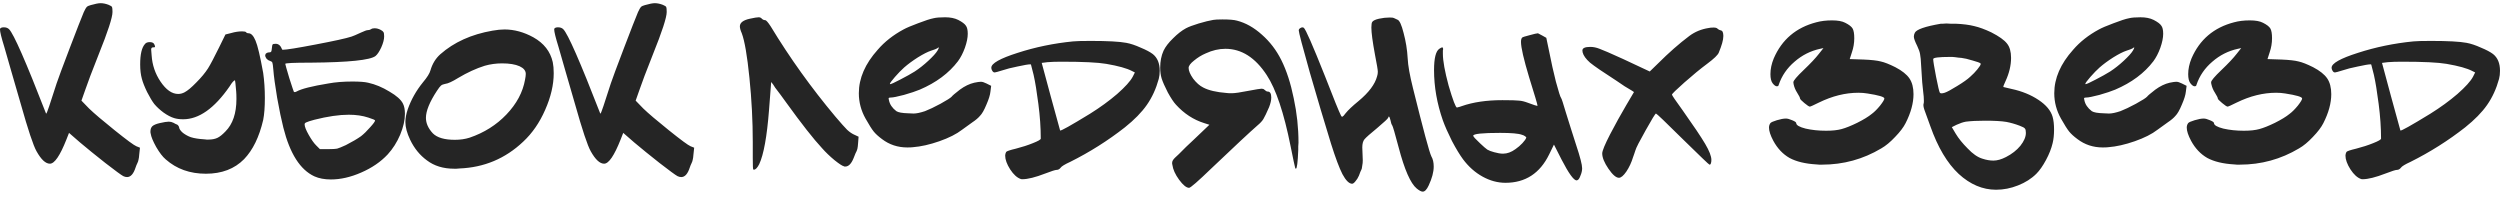 <?xml version="1.0" encoding="UTF-8"?> <svg xmlns="http://www.w3.org/2000/svg" width="314" height="25" viewBox="0 0 314 25" fill="none"><path d="M11.399 0.64C11.959 0.48 12.369 0.4 12.629 0.4C12.949 0.4 13.289 0.47 13.649 0.61C13.889 0.71 14.029 0.8 14.069 0.88C14.109 0.96 14.129 1.17 14.129 1.51C14.129 2.19 13.549 3.97 12.389 6.85C11.549 8.97 10.999 10.42 10.739 11.2L10.229 12.64L11.189 13.63C11.809 14.23 12.879 15.14 14.399 16.36C15.919 17.58 16.829 18.25 17.129 18.37L17.579 18.55L17.489 19.39C17.469 19.69 17.439 19.91 17.399 20.05C17.379 20.19 17.329 20.34 17.249 20.5C17.169 20.66 17.099 20.83 17.039 21.01C16.779 21.83 16.419 22.24 15.959 22.24C15.799 22.24 15.639 22.2 15.479 22.12C15.219 21.98 14.469 21.43 13.229 20.47C12.009 19.51 10.949 18.65 10.049 17.89L8.669 16.69L8.339 17.53C7.539 19.55 6.849 20.56 6.269 20.56C5.729 20.56 5.169 20.04 4.589 19C4.189 18.3 3.529 16.32 2.609 13.06C2.309 12.02 1.909 10.64 1.409 8.92C0.909 7.18 0.619 6.17 0.539 5.89C0.179 4.73 -0.001 4 -0.001 3.7C-0.001 3.64 0.009 3.6 0.029 3.58C0.109 3.48 0.259 3.43 0.479 3.43C0.759 3.43 0.979 3.51 1.139 3.67C1.719 4.25 3.259 7.76 5.759 14.2C5.759 14.24 5.779 14.26 5.819 14.26C5.879 14.26 6.309 13 7.109 10.48C7.309 9.88 7.859 8.4 8.759 6.04C9.659 3.68 10.249 2.17 10.529 1.51C10.689 1.17 10.809 0.96 10.889 0.88C10.989 0.78 11.159 0.7 11.399 0.64ZM29.036 4.15C29.516 4.01 29.976 3.94 30.416 3.94C30.696 3.94 30.866 3.98 30.926 4.06C30.966 4.14 31.066 4.18 31.226 4.18C31.546 4.18 31.836 4.49 32.096 5.11C32.356 5.71 32.676 7.06 33.056 9.16C33.196 10.14 33.266 11.19 33.266 12.31C33.266 13.45 33.196 14.37 33.056 15.07C32.556 17.21 31.756 18.85 30.656 19.99C29.456 21.21 27.856 21.82 25.856 21.82C23.856 21.82 22.176 21.22 20.816 20.02C20.436 19.7 20.036 19.18 19.616 18.46C19.216 17.74 18.986 17.18 18.926 16.78C18.926 16.74 18.916 16.69 18.896 16.63C18.896 16.57 18.896 16.53 18.896 16.51C18.896 16.23 18.976 16.01 19.136 15.85C19.316 15.69 19.626 15.56 20.066 15.46C20.586 15.34 20.966 15.28 21.206 15.28C21.406 15.28 21.606 15.33 21.806 15.43C21.866 15.47 21.936 15.51 22.016 15.55C22.116 15.59 22.186 15.62 22.226 15.64C22.286 15.66 22.336 15.7 22.376 15.76C22.436 15.82 22.476 15.9 22.496 16C22.516 16.2 22.676 16.43 22.976 16.69C23.296 16.93 23.626 17.11 23.966 17.23C24.406 17.37 24.976 17.46 25.676 17.5C25.736 17.5 25.826 17.51 25.946 17.53C26.066 17.53 26.146 17.53 26.186 17.53C26.626 17.53 26.996 17.46 27.296 17.32C27.596 17.18 27.936 16.91 28.316 16.51C29.236 15.59 29.696 14.23 29.696 12.43C29.696 12.03 29.686 11.72 29.666 11.5C29.586 10.56 29.536 10.09 29.516 10.09C29.376 10.09 29.146 10.35 28.826 10.87C26.926 13.61 24.986 14.98 23.006 14.98C22.566 14.98 22.186 14.93 21.866 14.83C21.466 14.71 21.026 14.48 20.546 14.14C20.086 13.8 19.696 13.44 19.376 13.06C19.116 12.72 18.816 12.22 18.476 11.56C18.156 10.9 17.936 10.34 17.816 9.88C17.676 9.38 17.606 8.78 17.606 8.08C17.606 6.82 17.806 5.97 18.206 5.53C18.326 5.37 18.526 5.29 18.806 5.29C19.106 5.29 19.296 5.38 19.376 5.56C19.456 5.72 19.486 5.83 19.466 5.89C19.466 5.93 19.386 5.95 19.226 5.95C19.066 5.95 18.986 6.04 18.986 6.22C18.986 6.24 19.006 6.49 19.046 6.97C19.126 8.17 19.496 9.26 20.156 10.24C20.856 11.28 21.596 11.8 22.376 11.8C22.656 11.8 22.926 11.73 23.186 11.59C23.566 11.39 24.056 10.98 24.656 10.36C25.276 9.74 25.766 9.15 26.126 8.59C26.426 8.11 26.886 7.24 27.506 5.98L28.316 4.33L29.036 4.15ZM46.269 14.77C45.549 14.53 44.729 14.41 43.809 14.41C42.589 14.41 41.149 14.62 39.489 15.04C38.969 15.18 38.629 15.29 38.469 15.37C38.329 15.43 38.259 15.51 38.259 15.61C38.259 15.89 38.429 16.33 38.769 16.93C39.109 17.53 39.419 17.97 39.699 18.25L40.179 18.73H41.289C41.789 18.73 42.139 18.71 42.339 18.67C42.559 18.61 42.929 18.46 43.449 18.22C44.229 17.82 44.859 17.45 45.339 17.11C45.699 16.83 46.079 16.46 46.479 16C46.899 15.54 47.109 15.25 47.109 15.13C47.109 15.07 46.829 14.95 46.269 14.77ZM46.599 3.67C46.699 3.59 46.849 3.55 47.049 3.55C47.309 3.55 47.569 3.62 47.829 3.76C48.009 3.86 48.119 3.95 48.159 4.03C48.219 4.11 48.249 4.29 48.249 4.57C48.249 4.95 48.129 5.41 47.889 5.95C47.649 6.47 47.409 6.83 47.169 7.03C46.509 7.55 43.799 7.83 39.039 7.87C36.899 7.87 35.829 7.92 35.829 8.02C35.829 8.08 35.999 8.68 36.339 9.82C36.699 10.94 36.889 11.51 36.909 11.53C36.969 11.59 37.079 11.58 37.239 11.5C37.839 11.16 39.179 10.82 41.259 10.48C42.139 10.32 43.139 10.24 44.259 10.24C45.159 10.24 45.819 10.29 46.239 10.39C47.139 10.59 48.029 10.96 48.909 11.5C49.809 12.02 50.379 12.53 50.619 13.03C50.779 13.35 50.859 13.77 50.859 14.29C50.859 15.09 50.659 15.97 50.259 16.93C49.859 17.87 49.339 18.69 48.699 19.39C47.819 20.33 46.709 21.09 45.369 21.67C44.049 22.25 42.779 22.54 41.559 22.54C40.759 22.54 40.069 22.41 39.489 22.15C37.709 21.33 36.409 19.29 35.589 16.03C35.349 15.09 35.089 13.84 34.809 12.28C34.549 10.72 34.389 9.54 34.329 8.74C34.289 8.26 34.249 7.97 34.209 7.87C34.169 7.77 34.079 7.7 33.939 7.66C33.779 7.62 33.629 7.53 33.489 7.39C33.369 7.23 33.309 7.08 33.309 6.94C33.309 6.9 33.329 6.84 33.369 6.76C33.489 6.64 33.639 6.58 33.819 6.58C33.939 6.58 34.019 6.55 34.059 6.49C34.099 6.43 34.129 6.28 34.149 6.04C34.169 5.78 34.199 5.63 34.239 5.59C34.279 5.53 34.409 5.5 34.629 5.5C34.989 5.5 35.259 5.74 35.439 6.22C35.459 6.24 35.489 6.25 35.529 6.25C35.969 6.25 37.339 6.03 39.639 5.59C41.959 5.15 43.459 4.82 44.139 4.6C44.339 4.54 44.739 4.37 45.339 4.09C45.779 3.89 46.049 3.79 46.149 3.79C46.329 3.79 46.479 3.75 46.599 3.67ZM65.257 8.32C64.717 8.08 63.987 7.96 63.067 7.96C62.307 7.96 61.577 8.06 60.877 8.26C59.797 8.6 58.687 9.11 57.547 9.79C56.807 10.25 56.257 10.5 55.897 10.54C55.677 10.58 55.507 10.65 55.387 10.75C55.267 10.85 55.097 11.07 54.877 11.41C53.957 12.81 53.497 13.94 53.497 14.8C53.497 15.48 53.787 16.13 54.367 16.75C54.907 17.29 55.827 17.56 57.127 17.56C57.807 17.56 58.427 17.47 58.987 17.29C60.807 16.67 62.347 15.7 63.607 14.38C64.887 13.04 65.667 11.58 65.947 10C66.007 9.7 66.037 9.46 66.037 9.28C66.037 8.88 65.777 8.56 65.257 8.32ZM61.867 3.85C62.427 3.75 62.927 3.7 63.367 3.7C64.587 3.7 65.797 4.03 66.997 4.69C68.317 5.43 69.127 6.47 69.427 7.81C69.507 8.19 69.547 8.65 69.547 9.19C69.547 10.65 69.187 12.19 68.467 13.81C67.767 15.41 66.847 16.74 65.707 17.8C63.467 19.92 60.797 21.04 57.697 21.16C57.617 21.16 57.497 21.17 57.337 21.19C57.197 21.19 57.097 21.19 57.037 21.19C55.677 21.19 54.537 20.84 53.617 20.14C52.737 19.5 52.037 18.64 51.517 17.56C51.117 16.72 50.917 15.98 50.917 15.34C50.917 14.84 51.017 14.3 51.217 13.72C51.637 12.52 52.267 11.4 53.107 10.36C53.647 9.72 53.967 9.21 54.067 8.83C54.307 8.01 54.717 7.34 55.297 6.82C57.017 5.3 59.207 4.31 61.867 3.85ZM81.008 0.64C81.568 0.48 81.978 0.4 82.238 0.4C82.558 0.4 82.898 0.47 83.258 0.61C83.498 0.71 83.638 0.8 83.678 0.88C83.718 0.96 83.738 1.17 83.738 1.51C83.738 2.19 83.158 3.97 81.998 6.85C81.158 8.97 80.608 10.42 80.348 11.2L79.838 12.64L80.798 13.63C81.418 14.23 82.488 15.14 84.008 16.36C85.528 17.58 86.438 18.25 86.738 18.37L87.188 18.55L87.098 19.39C87.078 19.69 87.048 19.91 87.008 20.05C86.988 20.19 86.938 20.34 86.858 20.5C86.778 20.66 86.708 20.83 86.648 21.01C86.388 21.83 86.028 22.24 85.568 22.24C85.408 22.24 85.248 22.2 85.088 22.12C84.828 21.98 84.078 21.43 82.838 20.47C81.618 19.51 80.558 18.65 79.658 17.89L78.278 16.69L77.948 17.53C77.148 19.55 76.458 20.56 75.878 20.56C75.338 20.56 74.778 20.04 74.198 19C73.798 18.3 73.138 16.32 72.218 13.06C71.918 12.02 71.518 10.64 71.018 8.92C70.518 7.18 70.228 6.17 70.148 5.89C69.788 4.73 69.608 4 69.608 3.7C69.608 3.64 69.618 3.6 69.638 3.58C69.718 3.48 69.868 3.43 70.088 3.43C70.368 3.43 70.588 3.51 70.748 3.67C71.328 4.25 72.868 7.76 75.368 14.2C75.368 14.24 75.388 14.26 75.428 14.26C75.488 14.26 75.918 13 76.718 10.48C76.918 9.88 77.468 8.4 78.368 6.04C79.268 3.68 79.858 2.17 80.138 1.51C80.298 1.17 80.418 0.96 80.498 0.88C80.598 0.78 80.768 0.7 81.008 0.64ZM94.188 2.35C94.728 2.23 95.098 2.17 95.298 2.17C95.458 2.17 95.588 2.23 95.688 2.35C95.808 2.47 95.948 2.53 96.108 2.53C96.228 2.53 96.458 2.79 96.798 3.31C99.198 7.27 101.908 11.05 104.928 14.65C105.608 15.45 106.098 16 106.398 16.3C106.718 16.6 107.048 16.82 107.388 16.96L107.838 17.17L107.778 17.95C107.758 18.27 107.728 18.52 107.688 18.7C107.648 18.86 107.568 19.05 107.448 19.27C107.348 19.49 107.268 19.69 107.208 19.87C106.928 20.57 106.578 20.92 106.158 20.92C106.138 20.92 106.108 20.92 106.068 20.92C106.048 20.9 106.028 20.89 106.008 20.89C105.808 20.85 105.408 20.59 104.808 20.11C104.228 19.63 103.708 19.13 103.248 18.61C102.168 17.45 100.668 15.54 98.748 12.88C98.548 12.6 98.308 12.27 98.028 11.89C97.748 11.51 97.528 11.22 97.368 11.02C97.228 10.8 97.138 10.66 97.098 10.6L96.858 10.3L96.798 11.11C96.738 11.95 96.668 12.86 96.588 13.84C96.328 17.16 95.918 19.42 95.358 20.62C95.118 21.08 94.898 21.31 94.698 21.31C94.658 21.31 94.628 21.3 94.608 21.28C94.568 21.24 94.548 20.75 94.548 19.81V18.82V17.83C94.548 15.19 94.408 12.5 94.128 9.76C93.848 7 93.528 5.14 93.168 4.18C93.008 3.82 92.928 3.53 92.928 3.31C92.928 2.85 93.348 2.53 94.188 2.35ZM117.74 6.37C117.94 6.03 117.97 5.9 117.83 5.98C117.81 6 117.77 6.03 117.71 6.07C117.63 6.13 117.37 6.23 116.93 6.37C116.51 6.51 115.96 6.79 115.28 7.21C114.62 7.63 114.05 8.05 113.57 8.47C113.21 8.79 112.82 9.19 112.4 9.67C111.98 10.15 111.77 10.44 111.77 10.54C111.77 10.56 111.78 10.57 111.8 10.57C111.92 10.57 112.34 10.38 113.06 10C113.8 9.62 114.41 9.28 114.89 8.98C115.47 8.6 116.04 8.15 116.6 7.63C117.18 7.09 117.56 6.67 117.74 6.37ZM117.26 2.29C117.58 2.21 118.06 2.17 118.7 2.17C119.36 2.17 119.91 2.28 120.35 2.5C120.85 2.76 121.17 3 121.31 3.22C121.47 3.42 121.55 3.76 121.55 4.24C121.55 4.74 121.43 5.33 121.19 6.01C120.95 6.67 120.66 7.23 120.32 7.69C119.18 9.19 117.58 10.38 115.52 11.26C115.04 11.46 114.38 11.68 113.54 11.92C112.7 12.14 112.15 12.25 111.89 12.25C111.75 12.25 111.66 12.27 111.62 12.31C111.6 12.33 111.61 12.42 111.65 12.58C111.75 13.1 112.06 13.56 112.58 13.96C112.82 14.12 113.32 14.21 114.08 14.23C114.26 14.25 114.48 14.26 114.74 14.26C115.1 14.26 115.58 14.16 116.18 13.96C116.7 13.76 117.35 13.45 118.13 13.03C118.93 12.59 119.4 12.29 119.54 12.13C119.6 12.03 119.94 11.74 120.56 11.26C121.16 10.82 121.76 10.53 122.36 10.39C122.74 10.31 123.02 10.27 123.2 10.27C123.38 10.27 123.61 10.34 123.89 10.48L124.49 10.78L124.4 11.5C124.36 11.92 124.19 12.47 123.89 13.15C123.61 13.83 123.34 14.3 123.08 14.56C122.86 14.82 122.54 15.09 122.12 15.37C121.36 15.93 120.93 16.24 120.83 16.3C120.13 16.84 119.18 17.32 117.98 17.74C116.78 18.16 115.67 18.41 114.65 18.49C114.49 18.51 114.26 18.52 113.96 18.52C112.76 18.52 111.7 18.17 110.78 17.47C110.32 17.13 109.97 16.81 109.73 16.51C109.49 16.21 109.15 15.67 108.71 14.89C108.15 13.89 107.87 12.83 107.87 11.71C107.87 9.83 108.66 8.01 110.24 6.25C111.1 5.25 112.18 4.4 113.48 3.7C113.84 3.5 114.45 3.24 115.31 2.92C116.19 2.58 116.84 2.37 117.26 2.29ZM138.94 8.02C137.9 7.84 136.03 7.75 133.33 7.75C132.63 7.75 132.04 7.77 131.56 7.81L130.84 7.9L131.98 12.13L133.15 16.39C133.23 16.47 134.48 15.77 136.9 14.29C138.18 13.49 139.32 12.66 140.32 11.8C141.32 10.92 141.97 10.2 142.27 9.64L142.54 9.1L142.18 8.92C141.54 8.58 140.46 8.28 138.94 8.02ZM134.77 5.2C135.15 5.16 135.89 5.14 136.99 5.14C139.11 5.14 140.6 5.22 141.46 5.38C142 5.48 142.6 5.68 143.26 5.98C143.94 6.26 144.45 6.53 144.79 6.79C145.37 7.25 145.66 7.95 145.66 8.89C145.66 9.27 145.62 9.61 145.54 9.91C145.2 11.15 144.7 12.24 144.04 13.18C143.4 14.1 142.48 15.04 141.28 16C139.16 17.66 136.88 19.1 134.44 20.32C133.74 20.64 133.33 20.89 133.21 21.07C133.07 21.25 132.9 21.34 132.7 21.34C132.54 21.34 132.07 21.49 131.29 21.79C130.05 22.27 129.09 22.51 128.41 22.51C128.31 22.51 128.24 22.5 128.2 22.48C127.74 22.32 127.3 21.92 126.88 21.28C126.46 20.62 126.25 20.04 126.25 19.54C126.25 19.4 126.29 19.25 126.37 19.09C126.43 18.99 126.84 18.85 127.6 18.67C128.38 18.47 129.09 18.24 129.73 17.98C130.39 17.72 130.72 17.53 130.72 17.41C130.72 16.05 130.62 14.6 130.42 13.06C130.22 11.5 130.02 10.28 129.82 9.4L129.49 8.11C129.47 8.09 129.44 8.08 129.4 8.08C129.16 8.08 128.63 8.17 127.81 8.35C127.01 8.51 126.38 8.67 125.92 8.83C125.34 9.01 125.01 9.1 124.93 9.1C124.83 9.1 124.75 9.06 124.69 8.98C124.57 8.82 124.51 8.66 124.51 8.5C124.51 7.96 125.61 7.34 127.81 6.64C130.03 5.92 132.35 5.44 134.77 5.2ZM152.381 2.5C152.581 2.46 152.971 2.44 153.551 2.44C154.391 2.44 154.991 2.49 155.351 2.59C156.451 2.87 157.501 3.46 158.501 4.36C159.501 5.24 160.311 6.3 160.931 7.54C161.591 8.86 162.111 10.46 162.491 12.34C162.891 14.2 163.091 16.06 163.091 17.92C163.091 18.02 163.081 18.17 163.061 18.37C163.061 18.57 163.061 18.72 163.061 18.82C163.001 20.4 162.901 21.19 162.761 21.19C162.721 21.19 162.691 21.15 162.671 21.07C162.611 20.87 162.421 19.97 162.101 18.37C161.261 14.17 160.261 11.19 159.101 9.43C157.661 7.23 155.931 6.13 153.911 6.13C153.091 6.13 152.271 6.32 151.451 6.7C150.931 6.92 150.441 7.22 149.981 7.6C149.521 7.96 149.291 8.27 149.291 8.53C149.291 8.89 149.481 9.34 149.861 9.88C150.261 10.4 150.681 10.77 151.121 10.99C151.801 11.35 152.781 11.58 154.061 11.68C154.201 11.7 154.411 11.71 154.691 11.71C155.091 11.71 155.791 11.61 156.791 11.41C157.751 11.23 158.301 11.14 158.441 11.14C158.601 11.14 158.721 11.18 158.801 11.26C158.961 11.42 159.101 11.5 159.221 11.5C159.521 11.5 159.671 11.75 159.671 12.25C159.671 12.59 159.581 12.99 159.401 13.45C159.081 14.19 158.841 14.69 158.681 14.95C158.541 15.19 158.291 15.46 157.931 15.76C156.971 16.6 155.041 18.4 152.141 21.16C150.461 22.78 149.531 23.59 149.351 23.59C149.011 23.59 148.591 23.25 148.091 22.57C147.611 21.91 147.331 21.29 147.251 20.71C147.251 20.67 147.241 20.62 147.221 20.56C147.221 20.5 147.221 20.46 147.221 20.44C147.221 20.24 147.351 20.02 147.611 19.78C147.671 19.72 147.821 19.58 148.061 19.36C148.301 19.12 148.601 18.82 148.961 18.46C149.341 18.1 149.681 17.78 149.981 17.5L151.901 15.67L151.241 15.46C149.901 15.04 148.721 14.27 147.701 13.15C147.421 12.85 147.081 12.34 146.681 11.62C146.301 10.88 146.041 10.29 145.901 9.85C145.781 9.45 145.721 9 145.721 8.5C145.721 7.7 145.861 6.99 146.141 6.37C146.381 5.87 146.781 5.35 147.341 4.81C147.901 4.25 148.441 3.83 148.961 3.55C149.301 3.37 149.831 3.17 150.551 2.95C151.291 2.73 151.901 2.58 152.381 2.5ZM172.364 2.74C172.484 2.58 172.764 2.45 173.204 2.35C173.664 2.25 174.104 2.2 174.524 2.2C174.824 2.2 175.004 2.22 175.064 2.26C175.324 2.38 175.474 2.45 175.514 2.47C175.774 2.55 176.034 3.11 176.294 4.15C176.574 5.19 176.744 6.25 176.804 7.33C176.844 8.21 177.064 9.45 177.464 11.05C178.764 16.29 179.534 19.15 179.774 19.63C179.974 19.97 180.074 20.4 180.074 20.92C180.074 21.6 179.864 22.39 179.444 23.29C179.204 23.81 178.954 24.07 178.694 24.07C178.514 24.07 178.264 23.94 177.944 23.68C177.164 23.04 176.404 21.31 175.664 18.49C175.204 16.75 174.934 15.83 174.854 15.73C174.774 15.63 174.704 15.42 174.644 15.1C174.584 14.82 174.514 14.66 174.434 14.62C174.394 14.7 174.364 14.76 174.344 14.8C174.344 14.88 173.884 15.31 172.964 16.09C172.104 16.79 171.574 17.26 171.374 17.5C171.194 17.72 171.104 18.06 171.104 18.52C171.104 18.84 171.114 19.11 171.134 19.33C171.154 19.55 171.164 19.82 171.164 20.14C171.164 20.38 171.144 20.59 171.104 20.77C171.084 20.93 171.064 21.06 171.044 21.16C171.024 21.24 170.964 21.38 170.864 21.58C170.784 21.78 170.724 21.94 170.684 22.06C170.564 22.34 170.414 22.58 170.234 22.78C170.074 22.98 169.934 23.08 169.814 23.08C169.434 23.06 169.034 22.66 168.614 21.88C168.214 21.1 167.734 19.82 167.174 18.04C166.334 15.32 165.444 12.33 164.504 9.07C163.584 5.81 163.124 4.06 163.124 3.82C163.124 3.7 163.194 3.6 163.334 3.52C163.494 3.42 163.634 3.41 163.754 3.49C163.974 3.63 164.864 5.66 166.424 9.58C167.524 12.42 168.194 14.07 168.434 14.53C168.474 14.59 168.504 14.63 168.524 14.65C168.544 14.67 168.574 14.67 168.614 14.65C168.654 14.63 168.704 14.59 168.764 14.53C168.824 14.47 168.904 14.37 169.004 14.23C169.324 13.83 169.864 13.32 170.624 12.7C171.924 11.62 172.704 10.58 172.964 9.58C173.024 9.4 173.054 9.21 173.054 9.01C173.054 8.79 172.934 8.07 172.694 6.85C172.394 5.23 172.244 4.1 172.244 3.46C172.244 3.08 172.284 2.84 172.364 2.74ZM191.156 16.93C190.736 16.77 189.826 16.69 188.426 16.69C186.166 16.69 185.036 16.81 185.036 17.05C185.036 17.15 185.326 17.47 185.906 18.01C186.306 18.39 186.606 18.65 186.806 18.79C187.006 18.91 187.296 19.02 187.676 19.12C188.096 19.24 188.466 19.3 188.786 19.3C189.306 19.3 189.826 19.11 190.346 18.73C190.666 18.51 190.956 18.26 191.216 17.98C191.496 17.68 191.656 17.45 191.696 17.29C191.716 17.25 191.666 17.19 191.546 17.11C191.446 17.03 191.316 16.97 191.156 16.93ZM191.186 4.72C191.246 4.66 191.556 4.56 192.116 4.42C192.696 4.26 193.046 4.18 193.166 4.18C193.186 4.18 193.376 4.28 193.736 4.48L194.216 4.75L194.636 6.76C194.836 7.8 195.096 8.96 195.416 10.24C195.756 11.5 195.976 12.19 196.076 12.31C196.136 12.37 196.336 12.98 196.676 14.14C196.776 14.48 196.986 15.15 197.306 16.15C197.626 17.15 197.846 17.84 197.966 18.22C198.466 19.72 198.716 20.69 198.716 21.13C198.716 21.43 198.646 21.74 198.506 22.06C198.386 22.4 198.256 22.59 198.116 22.63C198.096 22.63 198.066 22.64 198.026 22.66C197.666 22.66 197.036 21.79 196.136 20.05L195.176 18.16L194.576 19.39C193.416 21.77 191.586 22.96 189.086 22.96C188.106 22.96 187.146 22.7 186.206 22.18C185.266 21.66 184.446 20.93 183.746 19.99C183.346 19.45 182.886 18.69 182.366 17.71C181.866 16.71 181.486 15.85 181.226 15.13C180.486 13.01 180.116 10.9 180.116 8.8C180.116 7.32 180.336 6.43 180.776 6.13C180.956 6.01 181.076 5.95 181.136 5.95C181.216 5.95 181.256 6.03 181.256 6.19C181.256 6.21 181.246 6.26 181.226 6.34C181.226 6.4 181.226 6.45 181.226 6.49V6.76C181.226 7.64 181.466 8.97 181.946 10.75C182.486 12.59 182.836 13.51 182.996 13.51L183.086 13.48C183.146 13.46 183.226 13.44 183.326 13.42C183.426 13.38 183.516 13.35 183.596 13.33C185.016 12.83 186.716 12.58 188.696 12.58C189.796 12.58 190.496 12.6 190.796 12.64C191.116 12.66 191.486 12.75 191.906 12.91C192.606 13.17 192.996 13.3 193.076 13.3C193.096 13.3 193.106 13.28 193.106 13.24C193.106 13.12 192.756 11.94 192.056 9.7C191.376 7.44 191.036 5.96 191.036 5.26C191.036 5 191.086 4.82 191.186 4.72ZM201.239 19.27C201.239 18.95 201.569 18.15 202.229 16.87C202.909 15.57 203.579 14.36 204.239 13.24L205.229 11.56L204.959 11.38C204.759 11.26 204.459 11.08 204.059 10.84C203.679 10.58 203.339 10.35 203.039 10.15C201.359 9.07 200.249 8.31 199.709 7.87C199.189 7.41 198.879 6.98 198.779 6.58C198.759 6.52 198.749 6.44 198.749 6.34C198.749 6.04 199.079 5.89 199.739 5.89C200.119 5.89 200.509 5.97 200.909 6.13C201.309 6.27 202.299 6.7 203.879 7.42L207.209 8.98L208.229 7.99C209.589 6.63 210.909 5.47 212.189 4.51C212.889 3.99 213.689 3.66 214.589 3.52C214.749 3.48 214.959 3.46 215.219 3.46C215.479 3.46 215.649 3.51 215.729 3.61C215.829 3.71 215.969 3.78 216.149 3.82C216.329 3.84 216.429 4.04 216.449 4.42V4.57C216.449 5.01 216.259 5.69 215.879 6.61C215.759 6.91 215.269 7.38 214.409 8.02C213.549 8.66 212.599 9.44 211.559 10.36C210.519 11.28 209.999 11.79 209.999 11.89C209.999 11.97 210.449 12.63 211.349 13.87C212.709 15.79 213.649 17.19 214.169 18.07C214.689 18.95 214.949 19.62 214.949 20.08C214.949 20.28 214.929 20.42 214.889 20.5C214.869 20.62 214.809 20.68 214.709 20.68C214.649 20.68 213.529 19.61 211.349 17.47C209.189 15.33 208.069 14.26 207.989 14.26C207.909 14.26 207.479 14.96 206.699 16.36C205.919 17.74 205.489 18.58 205.409 18.88C205.389 18.96 205.339 19.11 205.259 19.33C205.179 19.55 205.129 19.69 205.109 19.75C204.909 20.41 204.629 21.01 204.269 21.55C203.909 22.07 203.599 22.33 203.339 22.33C202.979 22.33 202.539 21.95 202.019 21.19C201.499 20.43 201.239 19.79 201.239 19.27ZM228.126 2.8C228.706 2.64 229.366 2.56 230.106 2.56C230.826 2.56 231.376 2.66 231.756 2.86C232.236 3.1 232.546 3.34 232.686 3.58C232.826 3.82 232.896 4.23 232.896 4.81C232.896 5.41 232.796 6 232.596 6.58L232.326 7.42L234.096 7.48C235.056 7.52 235.766 7.6 236.226 7.72C236.686 7.82 237.296 8.06 238.056 8.44C238.896 8.88 239.486 9.35 239.826 9.85C240.166 10.35 240.336 11.01 240.336 11.83C240.336 12.95 240.006 14.16 239.346 15.46C239.086 15.98 238.646 16.56 238.026 17.2C237.426 17.84 236.846 18.32 236.286 18.64C234.006 20 231.526 20.68 228.846 20.68C228.766 20.68 228.646 20.68 228.486 20.68C228.326 20.66 228.206 20.65 228.126 20.65C226.746 20.57 225.626 20.3 224.766 19.84C223.926 19.36 223.246 18.64 222.726 17.68C222.366 17 222.186 16.45 222.186 16.03C222.186 15.81 222.246 15.62 222.366 15.46C222.446 15.36 222.716 15.24 223.176 15.1C223.636 14.96 224.016 14.89 224.316 14.89C224.516 14.89 224.776 14.96 225.096 15.1C225.436 15.24 225.606 15.36 225.606 15.46C225.606 15.72 225.996 15.95 226.776 16.15C227.556 16.33 228.416 16.42 229.356 16.42C230.156 16.42 230.806 16.35 231.306 16.21C231.826 16.07 232.476 15.81 233.256 15.43C234.056 15.03 234.676 14.65 235.116 14.29C235.436 14.05 235.776 13.71 236.136 13.27C236.496 12.81 236.676 12.51 236.676 12.37C236.676 12.17 235.966 11.96 234.546 11.74C234.186 11.68 233.806 11.65 233.406 11.65C231.786 11.65 230.136 12.06 228.456 12.88C227.776 13.22 227.396 13.39 227.316 13.39C227.216 13.39 226.986 13.24 226.626 12.94C226.266 12.64 226.086 12.45 226.086 12.37C226.086 12.27 225.966 12.03 225.726 11.65C225.506 11.31 225.356 10.95 225.276 10.57C225.256 10.51 225.246 10.43 225.246 10.33C225.246 10.13 225.676 9.62 226.536 8.8C227.396 7.98 228.036 7.3 228.456 6.76L229.026 6.04L228.606 6.13C227.406 6.39 226.336 6.93 225.396 7.75C224.456 8.55 223.796 9.51 223.416 10.63C223.396 10.77 223.316 10.84 223.176 10.84C223.016 10.84 222.836 10.71 222.636 10.45C222.456 10.21 222.366 9.83 222.366 9.31C222.366 8.67 222.506 8.01 222.786 7.33C223.806 4.97 225.586 3.46 228.126 2.8ZM251.99 15.31C251.39 15.21 250.5 15.16 249.32 15.16C248.36 15.16 247.56 15.2 246.92 15.28C246.58 15.34 246.19 15.47 245.75 15.67L245.15 15.97L245.63 16.78C245.99 17.38 246.49 18 247.13 18.64C247.77 19.32 248.39 19.75 248.99 19.93C249.47 20.09 249.93 20.17 250.37 20.17C250.85 20.17 251.38 20.02 251.96 19.72C252.7 19.34 253.3 18.87 253.76 18.31C254.22 17.73 254.45 17.19 254.45 16.69C254.45 16.41 254.41 16.23 254.33 16.15C254.27 16.05 254.05 15.93 253.67 15.79C253.09 15.57 252.53 15.41 251.99 15.31ZM246.35 7.27C246.25 7.25 246.13 7.24 245.99 7.24C245.85 7.22 245.7 7.2 245.54 7.18C245.38 7.16 245.27 7.15 245.21 7.15H244.91C243.51 7.15 242.81 7.24 242.81 7.42C242.81 7.66 242.93 8.4 243.17 9.64C243.41 10.86 243.57 11.53 243.65 11.65C243.73 11.75 243.93 11.75 244.25 11.65C244.55 11.55 245.07 11.27 245.81 10.81C246.57 10.35 247.12 9.96 247.46 9.64C247.8 9.34 248.1 9.03 248.36 8.71C248.64 8.37 248.78 8.14 248.78 8.02L248.75 7.96C248.67 7.88 248.34 7.76 247.76 7.6C247.18 7.42 246.71 7.31 246.35 7.27ZM243.77 2.98H244.01C244.17 2.96 244.32 2.95 244.46 2.95C244.56 2.95 244.75 2.96 245.03 2.98C245.31 2.98 245.52 2.98 245.66 2.98C246.58 3.02 247.35 3.12 247.97 3.28C248.59 3.42 249.3 3.68 250.1 4.06C251.08 4.56 251.74 5.03 252.08 5.47C252.42 5.89 252.59 6.49 252.59 7.27C252.59 8.21 252.36 9.18 251.9 10.18C251.68 10.64 251.59 10.89 251.63 10.93L252.65 11.17C253.95 11.45 255.08 11.91 256.04 12.55C257 13.19 257.59 13.9 257.81 14.68C257.93 15.1 257.99 15.63 257.99 16.27C257.99 16.93 257.93 17.5 257.81 17.98C257.65 18.66 257.37 19.37 256.97 20.11C256.57 20.85 256.17 21.42 255.77 21.82C255.15 22.44 254.38 22.93 253.46 23.29C252.56 23.65 251.64 23.83 250.7 23.83C249.02 23.83 247.46 23.17 246.02 21.85C244.58 20.51 243.39 18.51 242.45 15.85C242.01 14.63 241.76 13.94 241.7 13.78C241.58 13.42 241.55 13.16 241.61 13C241.63 12.96 241.64 12.85 241.64 12.67C241.64 12.33 241.61 11.94 241.55 11.5C241.47 10.96 241.39 9.95 241.31 8.47C241.27 7.61 241.22 7.05 241.16 6.79C241.12 6.53 241 6.19 240.8 5.77C240.52 5.21 240.38 4.82 240.38 4.6C240.38 4.44 240.42 4.28 240.5 4.12C240.7 3.7 241.79 3.32 243.77 2.98ZM267.886 6.37C268.086 6.03 268.116 5.9 267.976 5.98C267.956 6 267.916 6.03 267.856 6.07C267.776 6.13 267.516 6.23 267.076 6.37C266.656 6.51 266.106 6.79 265.426 7.21C264.766 7.63 264.196 8.05 263.716 8.47C263.356 8.79 262.966 9.19 262.546 9.67C262.126 10.15 261.916 10.44 261.916 10.54C261.916 10.56 261.926 10.57 261.946 10.57C262.066 10.57 262.486 10.38 263.206 10C263.946 9.62 264.556 9.28 265.036 8.98C265.616 8.6 266.186 8.15 266.746 7.63C267.326 7.09 267.706 6.67 267.886 6.37ZM267.406 2.29C267.726 2.21 268.206 2.17 268.846 2.17C269.506 2.17 270.056 2.28 270.496 2.5C270.996 2.76 271.316 3 271.456 3.22C271.616 3.42 271.696 3.76 271.696 4.24C271.696 4.74 271.576 5.33 271.336 6.01C271.096 6.67 270.806 7.23 270.466 7.69C269.326 9.19 267.726 10.38 265.666 11.26C265.186 11.46 264.526 11.68 263.686 11.92C262.846 12.14 262.296 12.25 262.036 12.25C261.896 12.25 261.806 12.27 261.766 12.31C261.746 12.33 261.756 12.42 261.796 12.58C261.896 13.1 262.206 13.56 262.726 13.96C262.966 14.12 263.466 14.21 264.226 14.23C264.406 14.25 264.626 14.26 264.886 14.26C265.246 14.26 265.726 14.16 266.326 13.96C266.846 13.76 267.496 13.45 268.276 13.03C269.076 12.59 269.546 12.29 269.686 12.13C269.746 12.03 270.086 11.74 270.706 11.26C271.306 10.82 271.906 10.53 272.506 10.39C272.886 10.31 273.166 10.27 273.346 10.27C273.526 10.27 273.756 10.34 274.036 10.48L274.636 10.78L274.546 11.5C274.506 11.92 274.336 12.47 274.036 13.15C273.756 13.83 273.486 14.3 273.226 14.56C273.006 14.82 272.686 15.09 272.266 15.37C271.506 15.93 271.076 16.24 270.976 16.3C270.276 16.84 269.326 17.32 268.126 17.74C266.926 18.16 265.816 18.41 264.796 18.49C264.636 18.51 264.406 18.52 264.106 18.52C262.906 18.52 261.846 18.17 260.926 17.47C260.466 17.13 260.116 16.81 259.876 16.51C259.636 16.21 259.296 15.67 258.856 14.89C258.296 13.89 258.016 12.83 258.016 11.71C258.016 9.83 258.806 8.01 260.386 6.25C261.246 5.25 262.326 4.4 263.626 3.7C263.986 3.5 264.596 3.24 265.456 2.92C266.336 2.58 266.986 2.37 267.406 2.29ZM280.597 2.8C281.177 2.64 281.837 2.56 282.577 2.56C283.297 2.56 283.847 2.66 284.227 2.86C284.707 3.1 285.017 3.34 285.157 3.58C285.297 3.82 285.367 4.23 285.367 4.81C285.367 5.41 285.267 6 285.067 6.58L284.797 7.42L286.567 7.48C287.527 7.52 288.237 7.6 288.697 7.72C289.157 7.82 289.767 8.06 290.527 8.44C291.367 8.88 291.957 9.35 292.297 9.85C292.637 10.35 292.807 11.01 292.807 11.83C292.807 12.95 292.477 14.16 291.817 15.46C291.557 15.98 291.117 16.56 290.497 17.2C289.897 17.84 289.317 18.32 288.757 18.64C286.477 20 283.997 20.68 281.317 20.68C281.237 20.68 281.117 20.68 280.957 20.68C280.797 20.66 280.677 20.65 280.597 20.65C279.217 20.57 278.097 20.3 277.237 19.84C276.397 19.36 275.717 18.64 275.197 17.68C274.837 17 274.657 16.45 274.657 16.03C274.657 15.81 274.717 15.62 274.837 15.46C274.917 15.36 275.187 15.24 275.647 15.1C276.107 14.96 276.487 14.89 276.787 14.89C276.987 14.89 277.247 14.96 277.567 15.1C277.907 15.24 278.077 15.36 278.077 15.46C278.077 15.72 278.467 15.95 279.247 16.15C280.027 16.33 280.887 16.42 281.827 16.42C282.627 16.42 283.277 16.35 283.777 16.21C284.297 16.07 284.947 15.81 285.727 15.43C286.527 15.03 287.147 14.65 287.587 14.29C287.907 14.05 288.247 13.71 288.607 13.27C288.967 12.81 289.147 12.51 289.147 12.37C289.147 12.17 288.437 11.96 287.017 11.74C286.657 11.68 286.277 11.65 285.877 11.65C284.257 11.65 282.607 12.06 280.927 12.88C280.247 13.22 279.867 13.39 279.787 13.39C279.687 13.39 279.457 13.24 279.097 12.94C278.737 12.64 278.557 12.45 278.557 12.37C278.557 12.27 278.437 12.03 278.197 11.65C277.977 11.31 277.827 10.95 277.747 10.57C277.727 10.51 277.717 10.43 277.717 10.33C277.717 10.13 278.147 9.62 279.007 8.8C279.867 7.98 280.507 7.3 280.927 6.76L281.497 6.04L281.077 6.13C279.877 6.39 278.807 6.93 277.867 7.75C276.927 8.55 276.267 9.51 275.887 10.63C275.867 10.77 275.787 10.84 275.647 10.84C275.487 10.84 275.307 10.71 275.107 10.45C274.927 10.21 274.837 9.83 274.837 9.31C274.837 8.67 274.977 8.01 275.257 7.33C276.277 4.97 278.057 3.46 280.597 2.8ZM307.28 8.02C306.24 7.84 304.37 7.75 301.67 7.75C300.97 7.75 300.38 7.77 299.9 7.81L299.18 7.9L300.32 12.13L301.49 16.39C301.57 16.47 302.82 15.77 305.24 14.29C306.52 13.49 307.66 12.66 308.66 11.8C309.66 10.92 310.31 10.2 310.61 9.64L310.88 9.1L310.52 8.92C309.88 8.58 308.8 8.28 307.28 8.02ZM303.11 5.2C303.49 5.16 304.23 5.14 305.33 5.14C307.45 5.14 308.94 5.22 309.8 5.38C310.34 5.48 310.94 5.68 311.6 5.98C312.28 6.26 312.79 6.53 313.13 6.79C313.71 7.25 314 7.95 314 8.89C314 9.27 313.96 9.61 313.88 9.91C313.54 11.15 313.04 12.24 312.38 13.18C311.74 14.1 310.82 15.04 309.62 16C307.5 17.66 305.22 19.1 302.78 20.32C302.08 20.64 301.67 20.89 301.55 21.07C301.41 21.25 301.24 21.34 301.04 21.34C300.88 21.34 300.41 21.49 299.63 21.79C298.39 22.27 297.43 22.51 296.75 22.51C296.65 22.51 296.58 22.5 296.54 22.48C296.08 22.32 295.64 21.92 295.22 21.28C294.8 20.62 294.59 20.04 294.59 19.54C294.59 19.4 294.63 19.25 294.71 19.09C294.77 18.99 295.18 18.85 295.94 18.67C296.72 18.47 297.43 18.24 298.07 17.98C298.73 17.72 299.06 17.53 299.06 17.41C299.06 16.05 298.96 14.6 298.76 13.06C298.56 11.5 298.36 10.28 298.16 9.4L297.83 8.11C297.81 8.09 297.78 8.08 297.74 8.08C297.5 8.08 296.97 8.17 296.15 8.35C295.35 8.51 294.72 8.67 294.26 8.83C293.68 9.01 293.35 9.1 293.27 9.1C293.17 9.1 293.09 9.06 293.03 8.98C292.91 8.82 292.85 8.66 292.85 8.5C292.85 7.96 293.95 7.34 296.15 6.64C298.37 5.92 300.69 5.44 303.11 5.2Z" fill="#252525"></path></svg> 